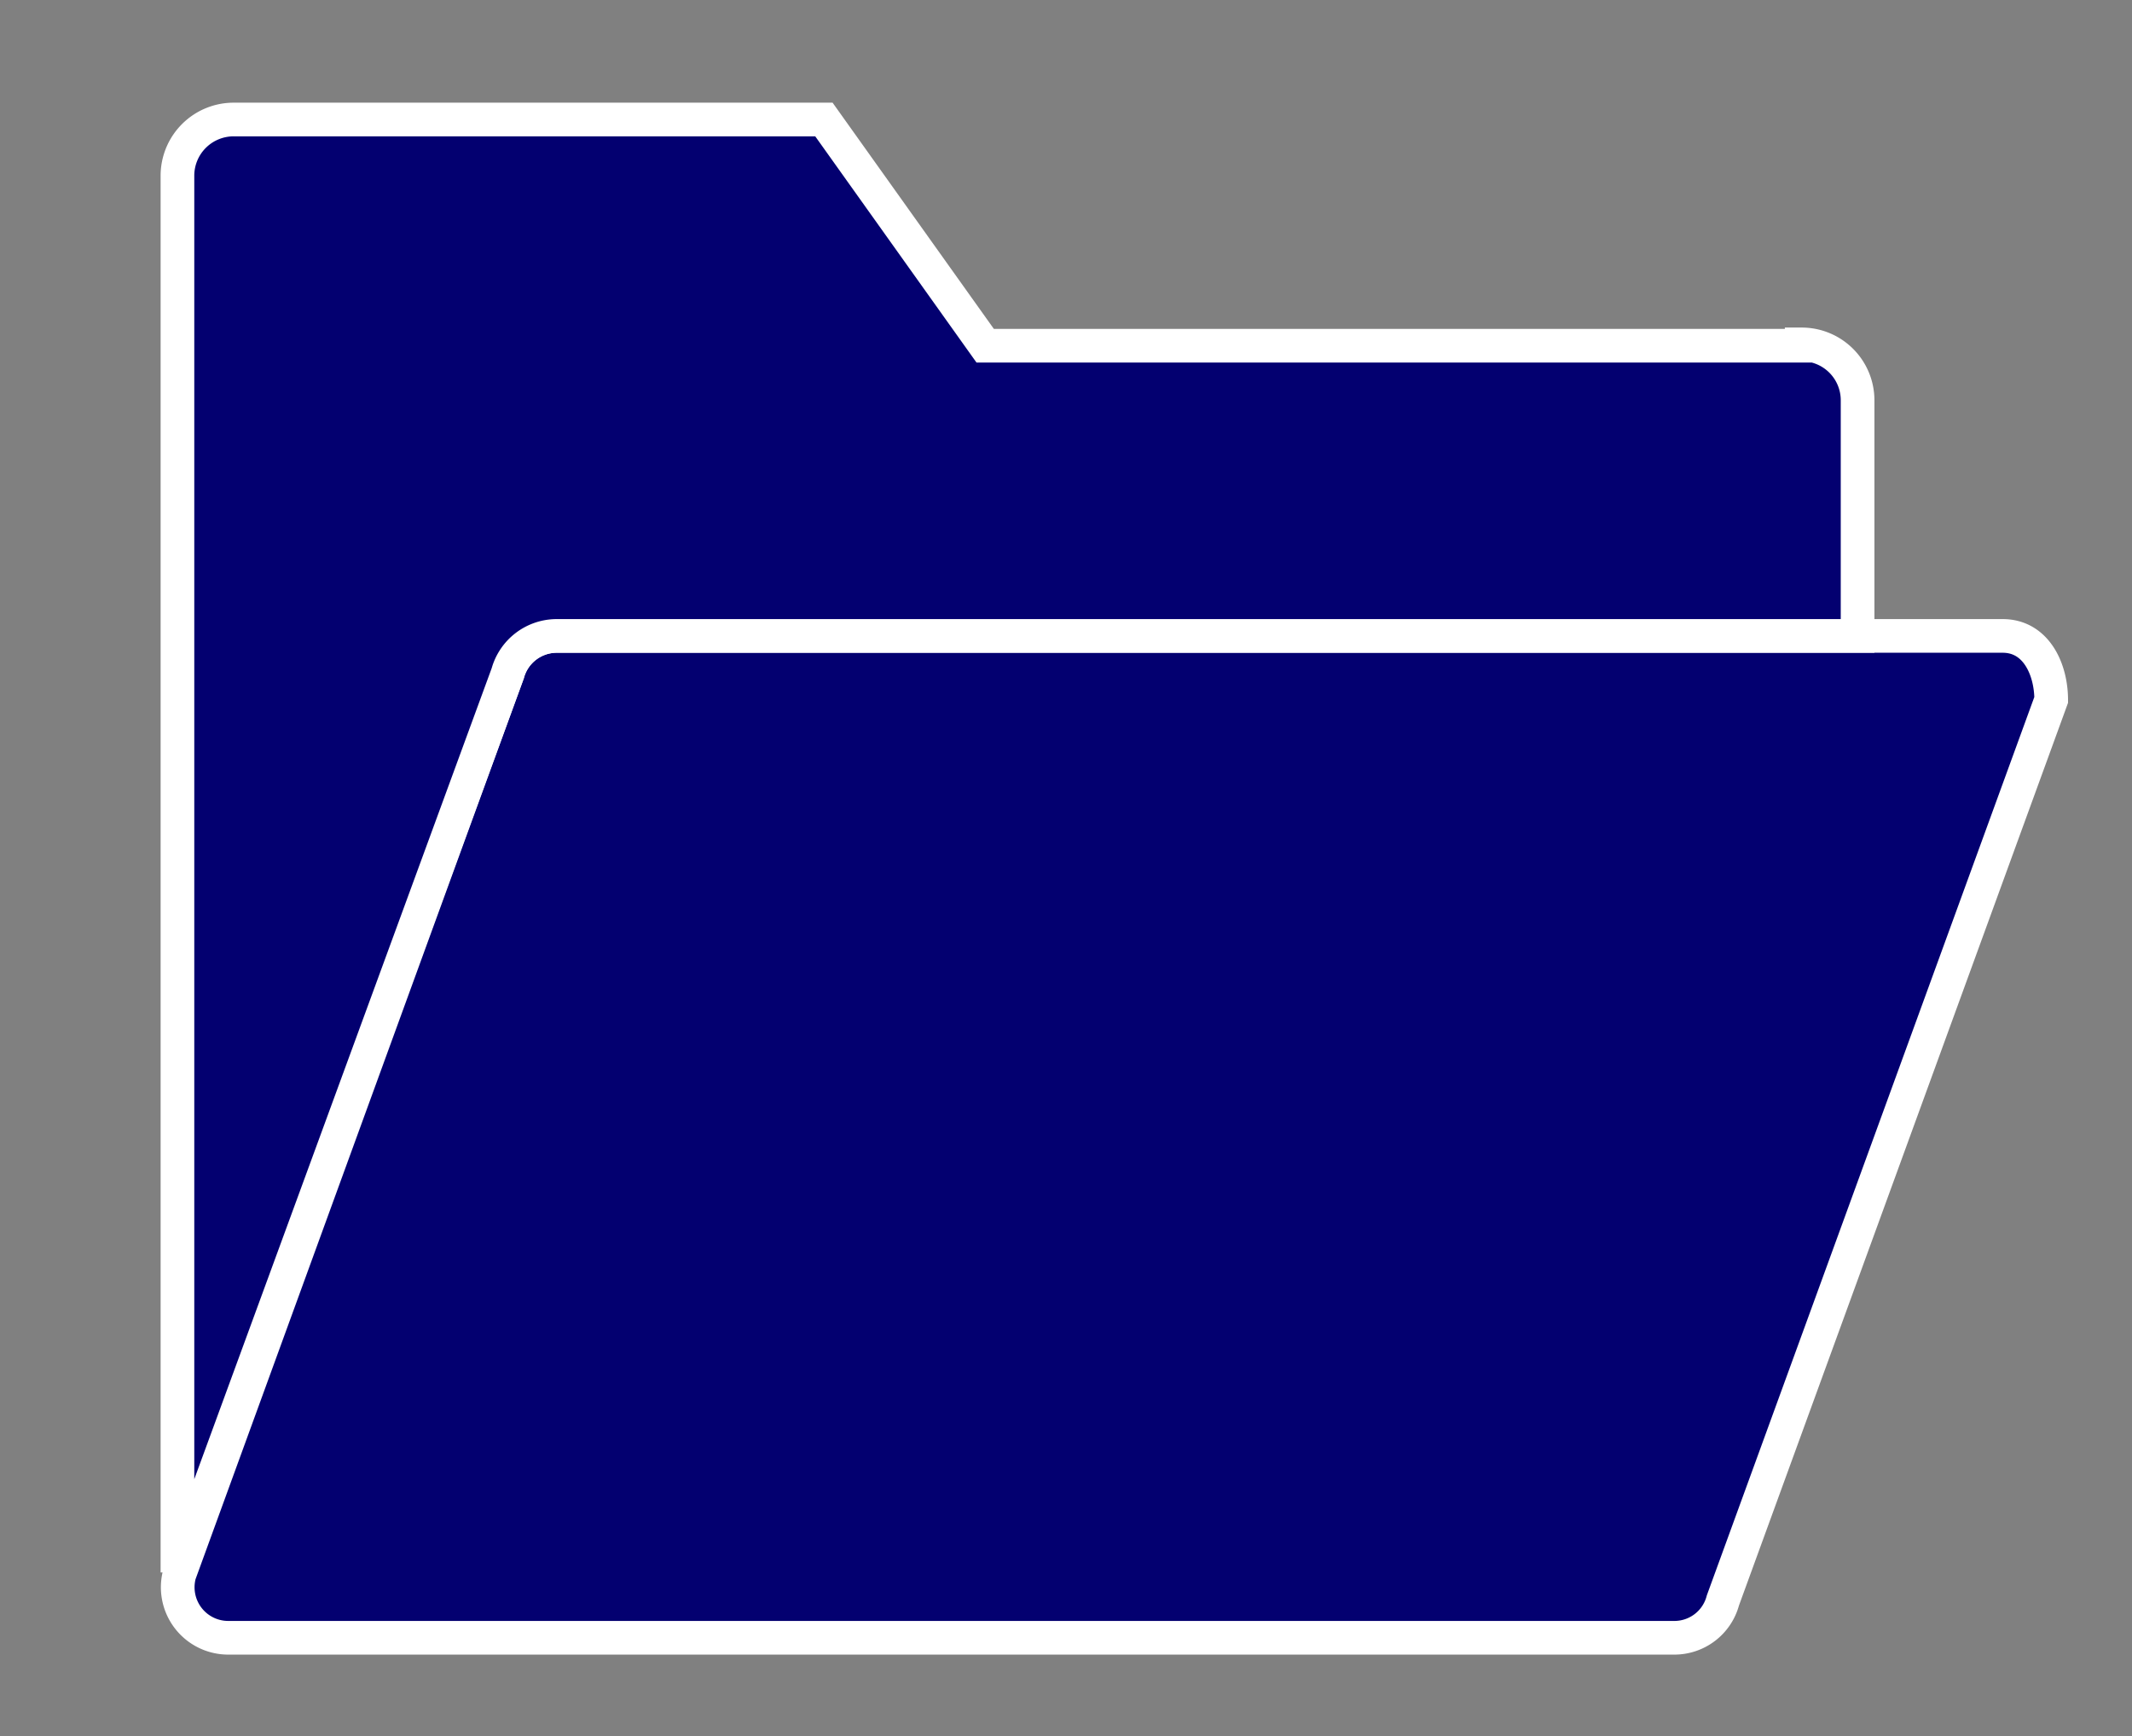 <svg xmlns="http://www.w3.org/2000/svg" viewBox="0 0 63.32 51.57"><rect x="0" y="0" width="63.32" height="51.57" fill="#808080" stroke="none"/><defs><style>.cls-1,.cls-2{fill:#030070;}.cls-1,.cls-3{stroke:#fff;stroke-miterlimit:10;}.cls-3{fill:none;}</style></defs><title>iconos</title><g id="slider2"><path class="cls-1" d="M49.72,48.65H6.78a1.5,1.5,0,0,1-1.45-1.89L15.08,20a1.51,1.51,0,0,1,1.45-1.11H59.48c1,0,1.44,1,1.44,1.9L51.17,47.54a1.49,1.49,0,0,1-1.45,1.11Zm0,0"/><path class="cls-2" d="M53.51,10.27H29.26L24.47,3.55H6.94A1.67,1.67,0,0,0,5.27,5.21v41h.2L15.08,20a1.51,1.51,0,0,1,1.45-1.11H55.17v-7a1.66,1.66,0,0,0-1.66-1.66Zm0,0"/><path class="cls-3" d="M53.51,10.27H29.26L24.47,3.55H6.94A1.67,1.67,0,0,0,5.27,5.21v41h.2L15.08,20a1.51,1.51,0,0,1,1.45-1.11H55.17v-7a1.66,1.66,0,0,0-1.66-1.66Zm0,0"/></g></svg>